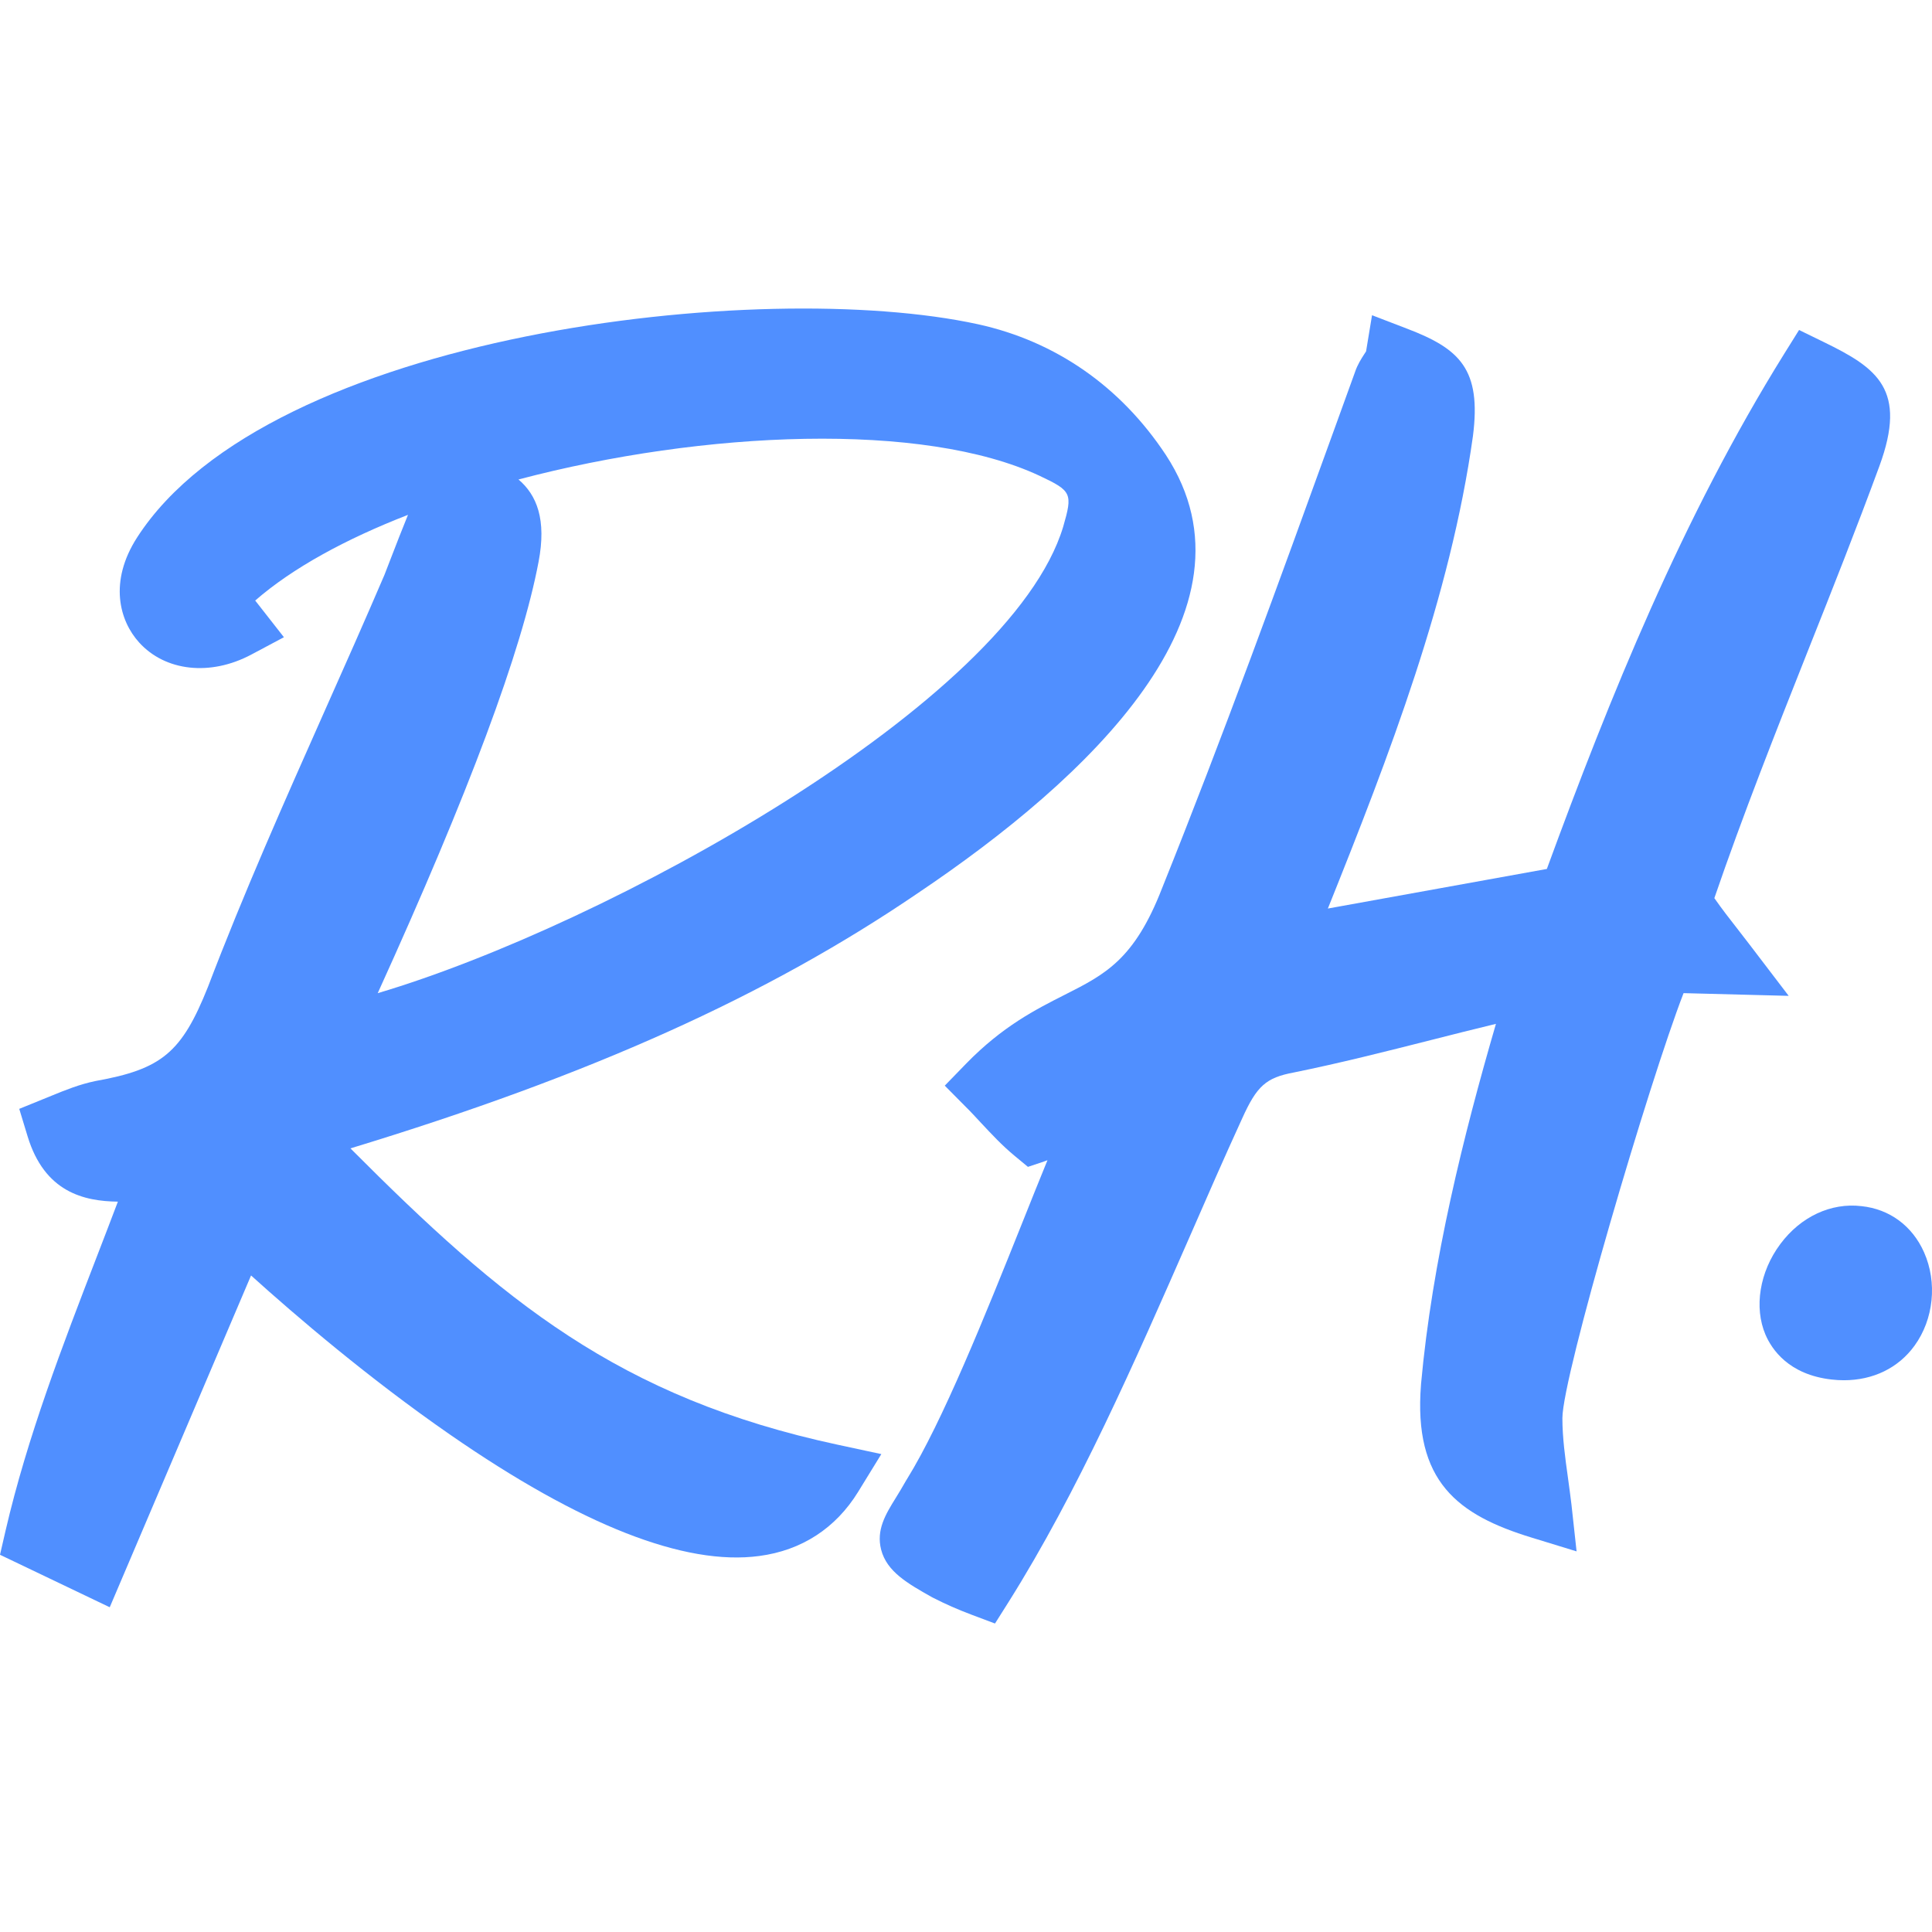 <svg xmlns="http://www.w3.org/2000/svg" id="Layer_1" data-name="Layer 1" viewBox="0 0 512 512"><defs><style>      .cls-1 {        fill: #508fff;      }    </style></defs><path class="cls-1" d="M220.47,391c-29.28,47.57-132.51-43.88-156.9-66.87l-38.63,90.66-15.44-7.38c7.72-33.23,21.96-65.22,33.75-97.62-12.2,0-23.57,3.69-28.05-11.07,4.07-1.65,7.72-3.28,11.79-4.1,20.73-3.69,28.05-10.65,35.77-29.95,14.21-37.33,31.29-73.01,46.76-109.1,3.66-9.44,6.9-18.47,11.38-27.06,11.79,3.28,16.26,6.14,13.83,18.86-6.49,34.47-33.75,94.76-49.19,127.99,53.67-10.27,187-76.7,204.08-133.33,3.66-12.72,1.64-17.65-10.56-23.37-52.44-24.61-182.93-2.86-222.36,39.78l6.11,7.79c-15.44,8.2-29.27-4.1-19.51-19.27,32.44-50.46,159.69-64.81,214.17-52.91,18.69,4.1,34.16,15.17,44.72,31.16,26.03,39.78-34.16,84.9-63.4,104.62-48.78,33.23-104.88,54.15-161.38,70.56,45.13,45.95,78.06,76.7,143.1,90.66l-.03-.03Z"></path><path class="cls-1" d="M29.08,425.94L0,412.03l1.5-6.5c5.76-24.78,15.09-49,24.12-72.41,1.86-4.82,3.76-9.75,5.62-14.67-9-.11-19.43-2.5-23.93-17.32l-2.21-7.27,8.68-3.53c3.57-1.46,7.28-2.97,11.54-3.85,17.57-3.14,22.84-7.54,29.79-24.94,9.47-24.86,20.38-49.39,30.91-73.09,5.27-11.81,10.69-24.03,15.85-36.07l1.61-4.16c1.56-4.02,3.06-7.93,4.64-11.78-16.45,6.39-30.58,14.07-40.49,22.71l7.61,9.72-8.7,4.63c-10.8,5.73-22.73,4.43-29.68-3.25-5.21-5.75-8.08-16.08-.52-27.83,34.92-54.15,165.44-69.02,222.85-56.49,20.57,4.52,37.79,16.49,49.79,34.66,26.98,41.27-20.84,85.9-65.7,116.07-39.91,27.2-86.7,48.29-150.41,67.67,40.19,40.33,70.99,66.07,129.29,78.57l11.4,2.45-6.14,9.99c-5.92,9.64-14.98,15.53-26.19,17.01-19.78,2.67-47.34-8.18-81.96-32.16-21.5-14.89-40.84-31.44-52.74-42.18l-37.43,87.88-.03.03ZM137.4,127.06c4.86,4.13,7.48,10.63,5.32,21.86-4.45,23.54-18.42,61.04-42.62,114.28,60.84-18.03,167.54-76.89,181.65-123.59,2.57-8.87,2.26-9.5-6.19-13.49-30.86-14.48-88.97-12.03-138.13.94h-.03Z"></path><path class="cls-1" d="M384.69,367.63c3.25-36.09,13.01-72.6,23.57-107.48-22.75,4.93-44.72,11.48-67.09,16-10.97,2.06-15.03,6.96-19.51,16.82-19.1,41.85-37.4,89.01-61.39,127.17-3.25-1.24-6.08-2.45-9.36-4.1-13.83-7.79-10.56-7.38-3.66-19.68,14.24-22.96,31.7-72.19,43.9-100.1l.41-3.28c-6.9-2.06-11.38,4.93-17.49,6.97-4.47-3.69-8.13-8.2-12.2-12.31,22.34-22.96,39.83-13.55,53.67-49.22,18.31-45.54,34.57-91.07,51.21-137.02.82-2.45,2.84-4.1,3.25-6.55,11.79,4.52,13.83,6.97,12.2,19.68-6.49,46.36-26.03,93.52-43.49,137.02l77.24-13.96c17.49-47.99,37-96.41,63.82-139.47,12.6,6.14,15.85,8.2,10.56,22.55-14.62,39.78-31.7,78.77-45.13,118.55,3.66,5.75,7.72,10.65,11.79,16l-16.26-.41c-7.31,15.17-34.95,107.07-34.95,121.02,0,8.2,1.64,16.41,2.43,23.79-17.49-5.34-25.21-11.48-23.57-31.99l.06.03Z"></path><path class="cls-1" d="M263.63,430.23l-6.22-2.34c-3.66-1.38-6.77-2.75-10.12-4.46l-.33-.17c-6.41-3.61-11.95-6.75-13.45-12.58-1.34-5.23,1.17-9.36,3.87-13.71.82-1.32,1.75-2.86,2.78-4.68l.19-.3c9.44-15.25,20.71-43.33,30.64-68.14,2.26-5.67,4.47-11.18,6.6-16.38-.3.11-.6.22-.9.33l-4.28,1.43-3.49-2.89c-3.41-2.81-6.25-5.89-9.03-8.86-1.26-1.35-2.48-2.7-3.79-3.99l-5.73-5.78,5.67-5.84c9.66-9.91,18.42-14.34,26.14-18.25,10.72-5.42,18.44-9.33,25.76-28.19,16.21-40.36,31.13-81.52,45.54-121.33l5.62-15.53c.63-1.9,1.66-3.5,2.4-4.65.16-.28.35-.52.52-.8l1.58-9.58,9.33,3.58c13.89,5.31,19.7,10.68,17.41,28.47-5.97,42.59-22.13,84.52-38.44,125.18l58.03-10.49c16.64-45.4,35.88-93.11,62.94-136.58l3.9-6.25,6.6,3.22c14.13,6.88,22.15,12.55,14.68,32.87-6.03,16.41-12.55,32.87-18.88,48.78-8.51,21.47-17.3,43.66-24.85,65.69,1.99,2.86,4.12,5.59,6.33,8.42.95,1.24,1.91,2.48,2.89,3.74l10.48,13.74-27.86-.72c-9.17,23.7-32.11,101.59-32.11,112.63,0,5.15.74,10.57,1.47,15.77.33,2.42.65,4.79.93,7.1l1.36,12.44-11.87-3.64c-19.64-6-31.4-14.87-29.36-40.55v-.08c2.97-32.82,11.27-66.02,19.86-95.53-5.81,1.4-11.57,2.86-17.24,4.3-11.84,3-24.12,6.11-36.34,8.59-7.34,1.38-9.77,3.53-13.67,12.17-4.69,10.24-9.22,20.59-14,31.55-14.51,33.09-29.49,67.31-47.91,96.61l-3.58,5.67h-.08Z"></path><path class="cls-1" d="M492.4,327.84c16.67,1.65,15.44,31.99-6.08,29.54-21.53-2.45-10.18-31.58,6.08-29.54Z"></path><path class="cls-1" d="M488.66,365.78c-1.06,0-2.16-.06-3.27-.19-11.38-1.29-15.85-8.01-17.52-11.89-3.08-7.24-1.56-16.65,3.93-24.01,5.4-7.27,13.45-11.01,21.5-10.05,7.45.77,13.48,5.23,16.59,12.22,3.55,8.01,2.57,17.73-2.51,24.75-4.28,5.92-10.99,9.17-18.74,9.17h.03Z"></path></svg>